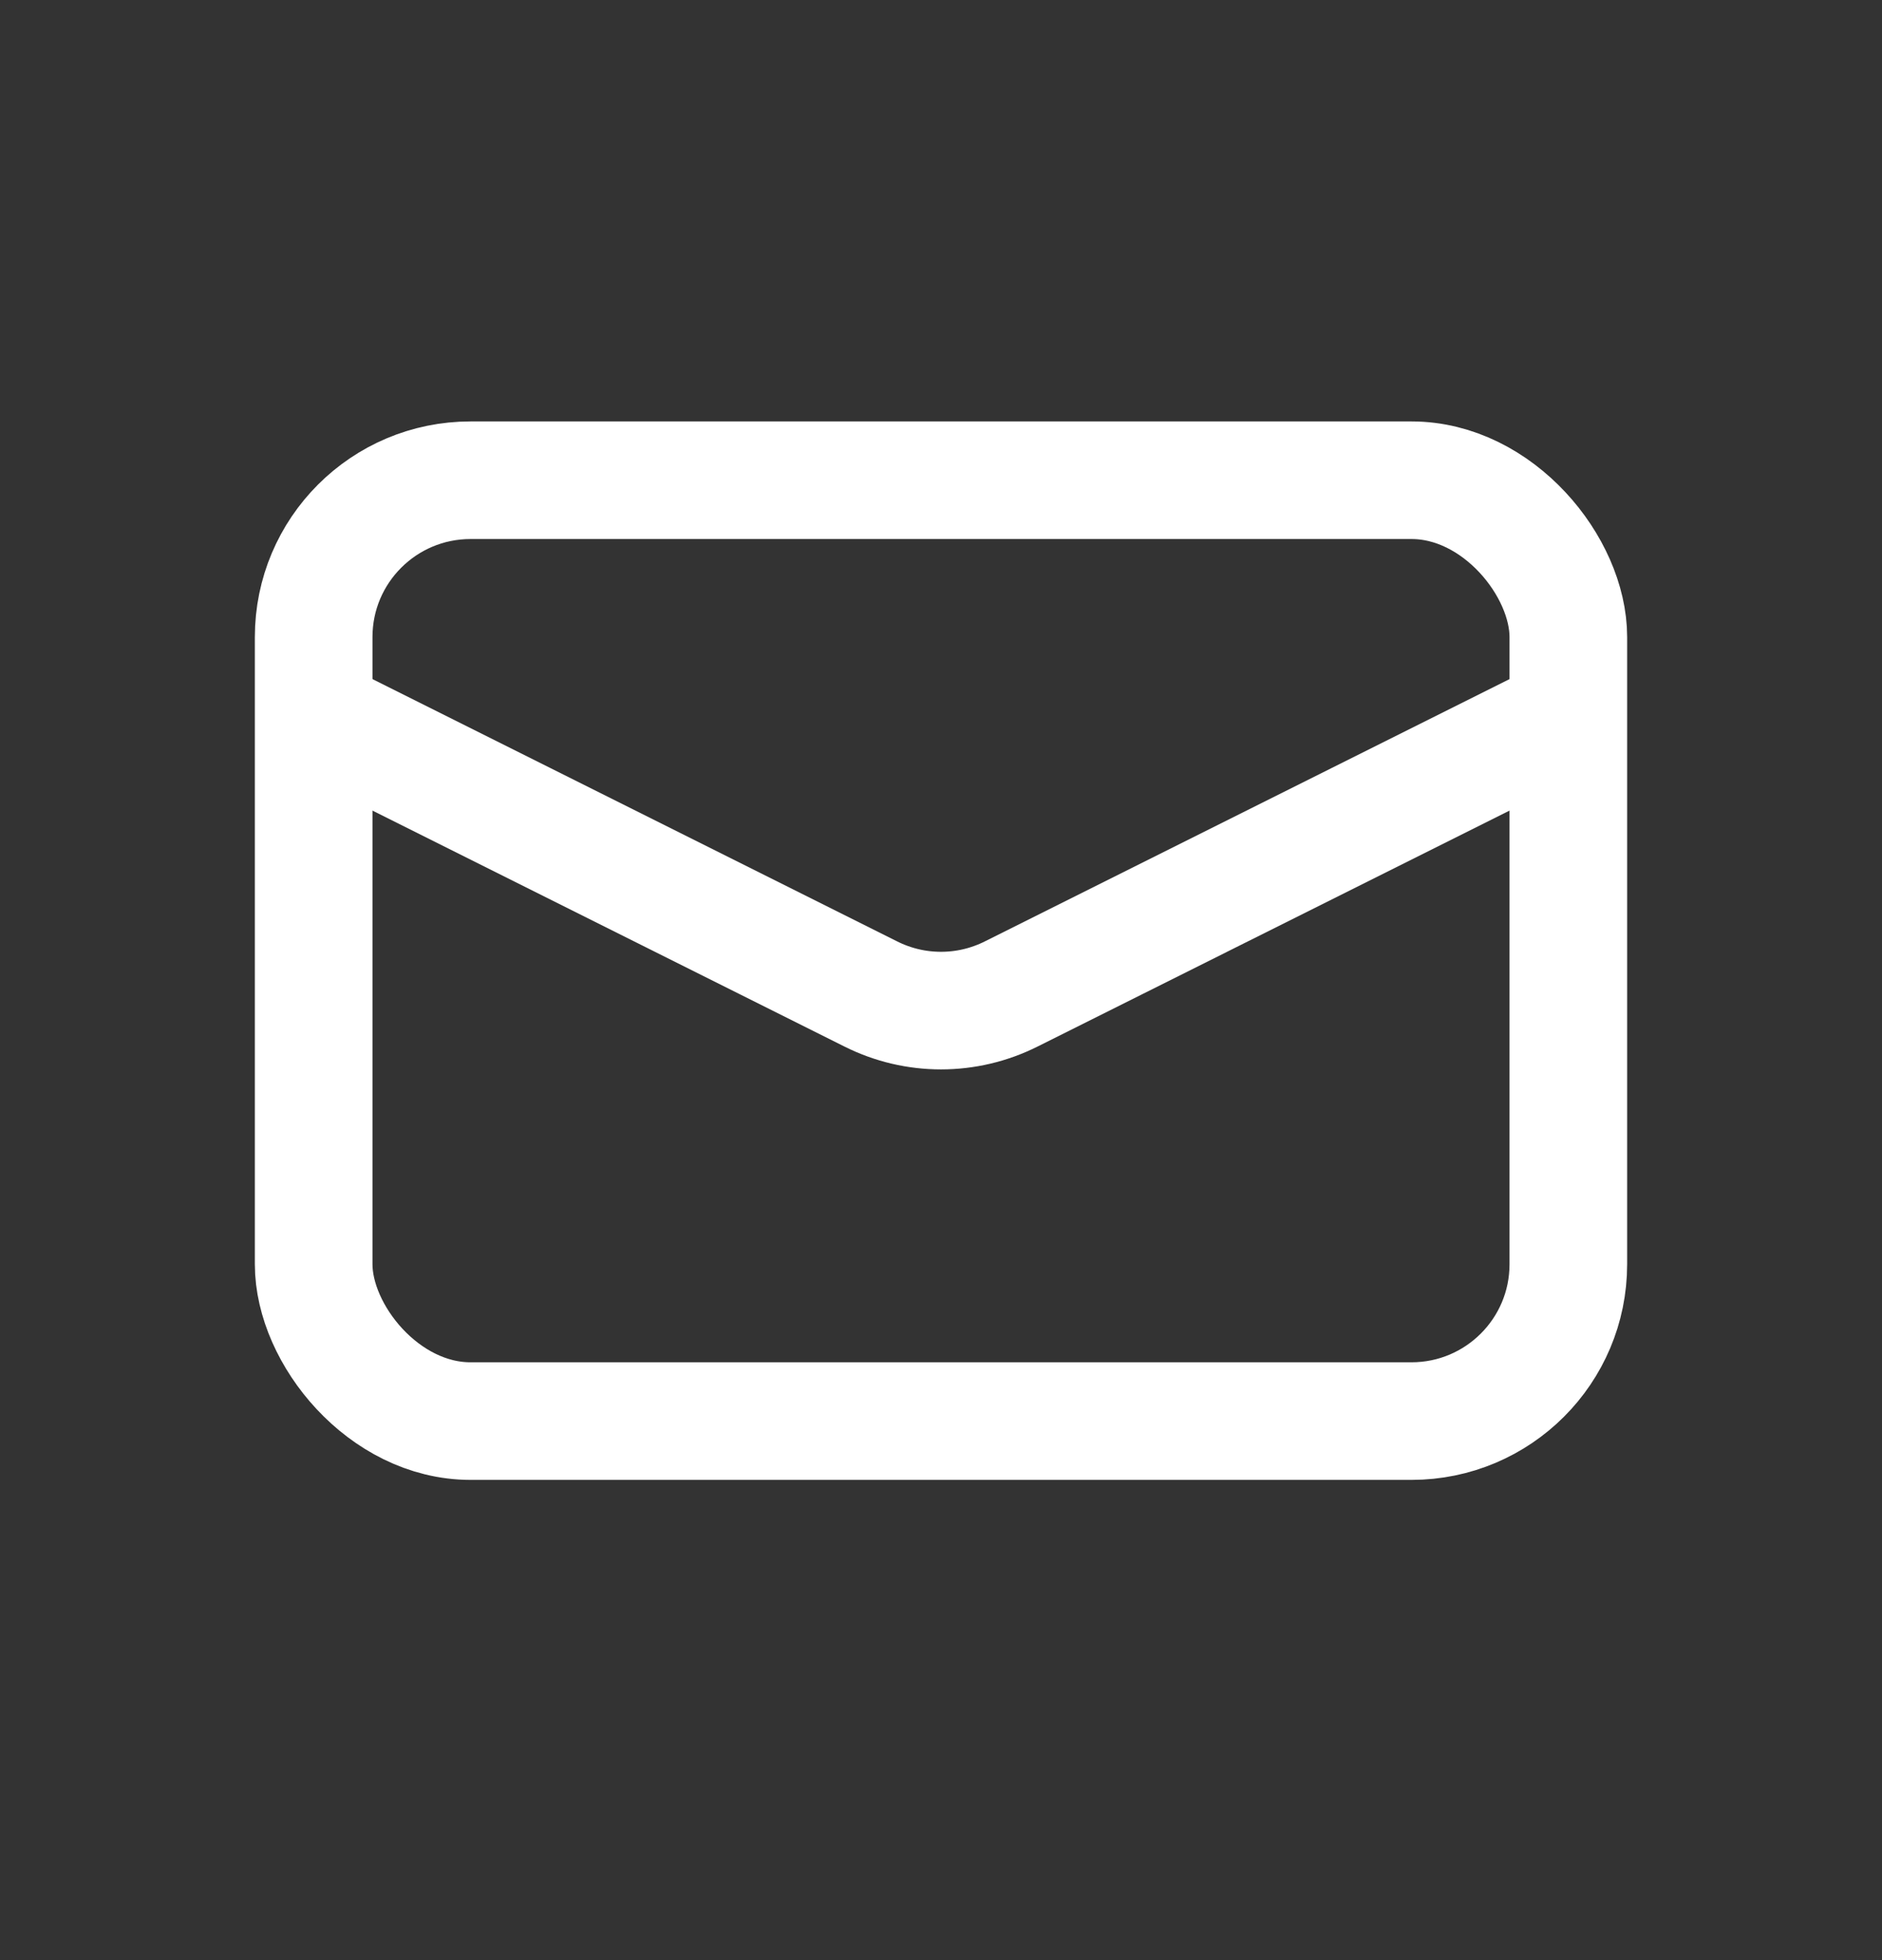 <svg width="24" height="25" viewBox="0 0 24 25" fill="none" xmlns="http://www.w3.org/2000/svg">
<rect x="0" y="0" width="24" height="25" fill="#333333" stroke="none"/>
<rect x="4" y="6.125" width="16" height="12" rx="2" stroke="white" stroke-width="1.5"/>
<path d="M4 9.125L11.106 12.678C11.669 12.96 12.331 12.96 12.894 12.678L20 9.125" stroke="white" stroke-width="1.5"/>
</svg>
